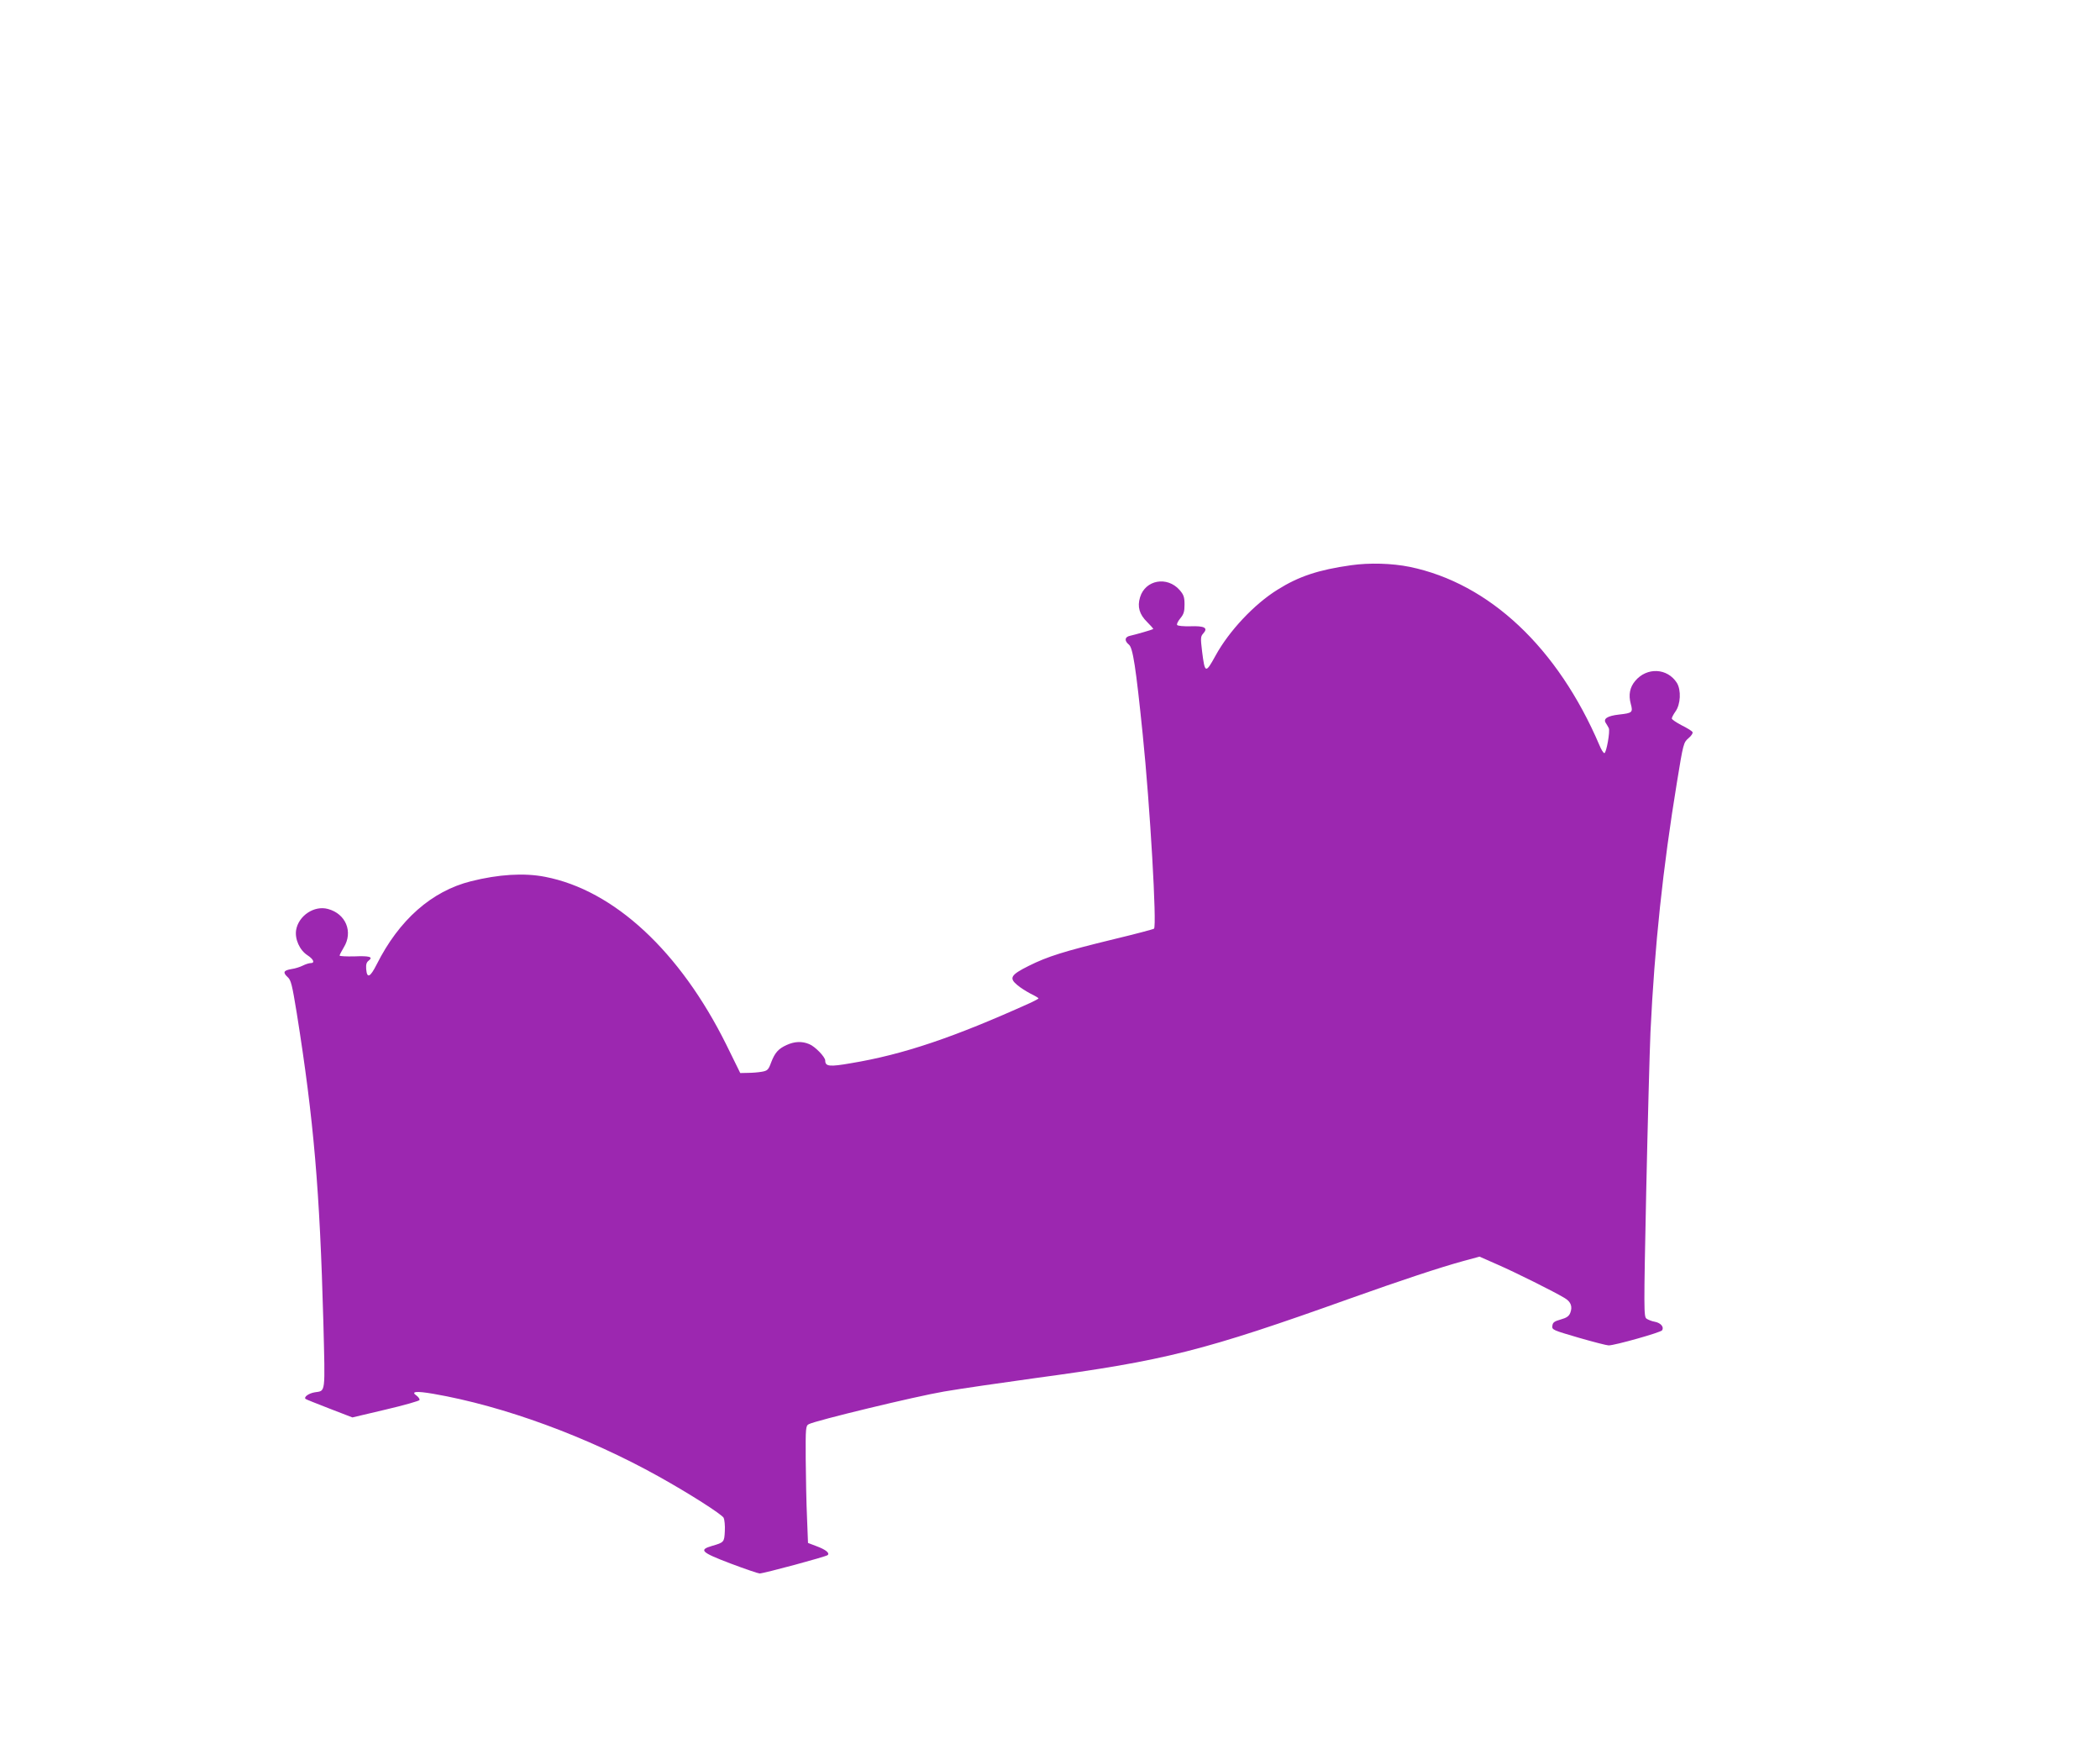 <?xml version="1.0" standalone="no"?>
<!DOCTYPE svg PUBLIC "-//W3C//DTD SVG 20010904//EN"
 "http://www.w3.org/TR/2001/REC-SVG-20010904/DTD/svg10.dtd">
<svg version="1.0" xmlns="http://www.w3.org/2000/svg"
 width="1280pt" height="1066pt" viewBox="0 0 1280 1066"
 preserveAspectRatio="xMidYMid meet">
<g transform="translate(0,1066) scale(0.1,-0.1)"
fill="#9c27b0" stroke="none">
<path d="M8235 7215 c-199 -28 -319 -68 -448 -149 -142 -88 -296 -252 -378
-402 -61 -111 -65 -109 -82 26 -10 82 -9 91 7 109 31 34 9 47 -78 44 -41 -1
-78 2 -81 8 -4 5 5 23 19 40 21 25 26 41 26 84 0 46 -5 60 -30 89 -76 86 -209
62 -241 -44 -18 -58 -4 -105 43 -151 22 -22 39 -41 37 -43 -5 -4 -105 -33
-141 -41 -33 -7 -36 -30 -7 -54 24 -19 42 -134 84 -546 45 -438 87 -1168 69
-1185 -5 -4 -115 -33 -244 -64 -304 -74 -404 -105 -520 -163 -110 -55 -121
-74 -69 -117 17 -15 54 -38 80 -52 27 -13 49 -26 49 -29 0 -2 -21 -14 -47 -26
-467 -211 -776 -316 -1096 -369 -131 -23 -157 -20 -157 16 0 22 -62 86 -97
100 -44 19 -90 17 -138 -5 -51 -23 -72 -47 -95 -107 -16 -44 -22 -50 -56 -56
-22 -4 -60 -7 -86 -7 l-46 -1 -85 173 c-282 568 -684 942 -1105 1023 -128 25
-284 15 -451 -27 -240 -60 -439 -236 -575 -507 -40 -79 -59 -88 -64 -28 -2 28
2 41 15 51 30 23 5 30 -88 26 -49 -1 -89 1 -89 5 0 5 12 27 25 49 59 95 13
206 -96 235 -84 23 -179 -41 -194 -128 -9 -55 21 -123 69 -154 38 -25 47 -48
19 -48 -10 0 -31 -7 -47 -15 -16 -8 -46 -18 -68 -21 -49 -8 -56 -20 -26 -48
22 -19 28 -45 57 -222 104 -653 140 -1078 162 -1883 11 -445 15 -416 -53 -427
-36 -6 -67 -28 -56 -40 3 -3 69 -29 146 -59 l140 -54 203 48 c112 26 205 53
206 58 2 6 -6 18 -18 27 -37 25 -3 29 102 11 429 -74 938 -261 1374 -504 190
-106 384 -230 396 -252 5 -11 9 -47 7 -81 -3 -67 -5 -69 -78 -90 -82 -24 -67
-39 112 -107 90 -34 170 -61 178 -61 25 0 404 102 415 112 14 13 -13 34 -70
55 l-50 19 -6 154 c-4 85 -7 246 -8 357 -1 192 0 203 19 213 41 22 653 170
825 199 99 17 347 53 550 81 799 108 1027 165 1930 488 309 110 541 187 687
227 l96 26 109 -48 c108 -47 349 -167 411 -205 37 -22 48 -52 33 -90 -8 -20
-22 -30 -58 -40 -39 -11 -49 -18 -51 -39 -3 -24 3 -26 160 -72 90 -26 172 -47
183 -47 38 0 318 79 326 92 13 20 -8 45 -44 52 -18 3 -41 12 -51 19 -17 12
-17 50 -2 772 9 418 21 857 26 975 25 523 76 1002 161 1520 39 241 41 245 71
271 18 15 28 31 24 38 -4 6 -34 25 -67 41 -32 17 -59 35 -59 41 0 6 10 25 22
42 32 44 36 131 9 175 -58 91 -183 97 -254 12 -33 -39 -42 -85 -27 -140 14
-52 10 -56 -71 -65 -72 -8 -99 -26 -81 -52 6 -10 15 -24 18 -31 9 -19 -15
-152 -27 -152 -6 0 -19 21 -30 48 -254 594 -670 986 -1156 1087 -109 22 -245
26 -358 10z"/>
</g>
</svg>
